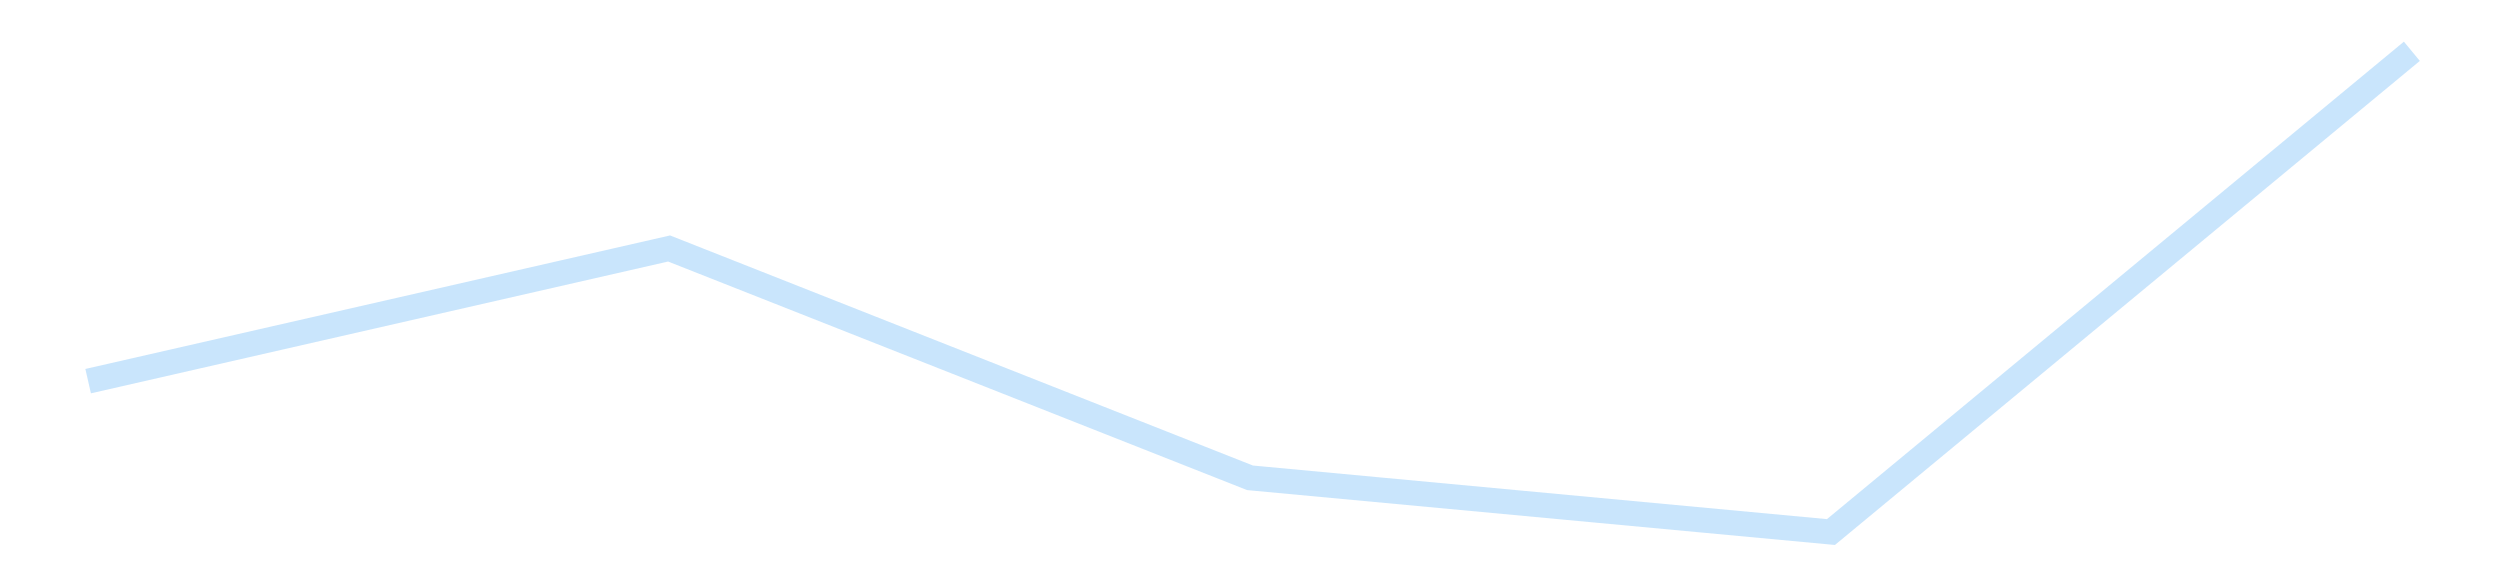 <?xml version='1.0' encoding='utf-8'?>
<svg xmlns="http://www.w3.org/2000/svg" xmlns:xlink="http://www.w3.org/1999/xlink" id="chart-f898c59d-e7e6-44d0-a9d2-c123663e3e60" class="pygal-chart pygal-sparkline" viewBox="0 0 300 70" width="300" height="70"><!--Generated with pygal 3.0.4 (lxml) ©Kozea 2012-2016 on 2025-11-03--><!--http://pygal.org--><!--http://github.com/Kozea/pygal--><defs><style type="text/css">#chart-f898c59d-e7e6-44d0-a9d2-c123663e3e60{-webkit-user-select:none;-webkit-font-smoothing:antialiased;font-family:Consolas,"Liberation Mono",Menlo,Courier,monospace}#chart-f898c59d-e7e6-44d0-a9d2-c123663e3e60 .title{font-family:Consolas,"Liberation Mono",Menlo,Courier,monospace;font-size:16px}#chart-f898c59d-e7e6-44d0-a9d2-c123663e3e60 .legends .legend text{font-family:Consolas,"Liberation Mono",Menlo,Courier,monospace;font-size:14px}#chart-f898c59d-e7e6-44d0-a9d2-c123663e3e60 .axis text{font-family:Consolas,"Liberation Mono",Menlo,Courier,monospace;font-size:10px}#chart-f898c59d-e7e6-44d0-a9d2-c123663e3e60 .axis text.major{font-family:Consolas,"Liberation Mono",Menlo,Courier,monospace;font-size:10px}#chart-f898c59d-e7e6-44d0-a9d2-c123663e3e60 .text-overlay text.value{font-family:Consolas,"Liberation Mono",Menlo,Courier,monospace;font-size:16px}#chart-f898c59d-e7e6-44d0-a9d2-c123663e3e60 .text-overlay text.label{font-family:Consolas,"Liberation Mono",Menlo,Courier,monospace;font-size:10px}#chart-f898c59d-e7e6-44d0-a9d2-c123663e3e60 .tooltip{font-family:Consolas,"Liberation Mono",Menlo,Courier,monospace;font-size:14px}#chart-f898c59d-e7e6-44d0-a9d2-c123663e3e60 text.no_data{font-family:Consolas,"Liberation Mono",Menlo,Courier,monospace;font-size:64px}
#chart-f898c59d-e7e6-44d0-a9d2-c123663e3e60{background-color:transparent}#chart-f898c59d-e7e6-44d0-a9d2-c123663e3e60 path,#chart-f898c59d-e7e6-44d0-a9d2-c123663e3e60 line,#chart-f898c59d-e7e6-44d0-a9d2-c123663e3e60 rect,#chart-f898c59d-e7e6-44d0-a9d2-c123663e3e60 circle{-webkit-transition:150ms;-moz-transition:150ms;transition:150ms}#chart-f898c59d-e7e6-44d0-a9d2-c123663e3e60 .graph &gt; .background{fill:transparent}#chart-f898c59d-e7e6-44d0-a9d2-c123663e3e60 .plot &gt; .background{fill:transparent}#chart-f898c59d-e7e6-44d0-a9d2-c123663e3e60 .graph{fill:rgba(0,0,0,.87)}#chart-f898c59d-e7e6-44d0-a9d2-c123663e3e60 text.no_data{fill:rgba(0,0,0,1)}#chart-f898c59d-e7e6-44d0-a9d2-c123663e3e60 .title{fill:rgba(0,0,0,1)}#chart-f898c59d-e7e6-44d0-a9d2-c123663e3e60 .legends .legend text{fill:rgba(0,0,0,.87)}#chart-f898c59d-e7e6-44d0-a9d2-c123663e3e60 .legends .legend:hover text{fill:rgba(0,0,0,1)}#chart-f898c59d-e7e6-44d0-a9d2-c123663e3e60 .axis .line{stroke:rgba(0,0,0,1)}#chart-f898c59d-e7e6-44d0-a9d2-c123663e3e60 .axis .guide.line{stroke:rgba(0,0,0,.54)}#chart-f898c59d-e7e6-44d0-a9d2-c123663e3e60 .axis .major.line{stroke:rgba(0,0,0,.87)}#chart-f898c59d-e7e6-44d0-a9d2-c123663e3e60 .axis text.major{fill:rgba(0,0,0,1)}#chart-f898c59d-e7e6-44d0-a9d2-c123663e3e60 .axis.y .guides:hover .guide.line,#chart-f898c59d-e7e6-44d0-a9d2-c123663e3e60 .line-graph .axis.x .guides:hover .guide.line,#chart-f898c59d-e7e6-44d0-a9d2-c123663e3e60 .stackedline-graph .axis.x .guides:hover .guide.line,#chart-f898c59d-e7e6-44d0-a9d2-c123663e3e60 .xy-graph .axis.x .guides:hover .guide.line{stroke:rgba(0,0,0,1)}#chart-f898c59d-e7e6-44d0-a9d2-c123663e3e60 .axis .guides:hover text{fill:rgba(0,0,0,1)}#chart-f898c59d-e7e6-44d0-a9d2-c123663e3e60 .reactive{fill-opacity:.7;stroke-opacity:.8;stroke-width:3}#chart-f898c59d-e7e6-44d0-a9d2-c123663e3e60 .ci{stroke:rgba(0,0,0,.87)}#chart-f898c59d-e7e6-44d0-a9d2-c123663e3e60 .reactive.active,#chart-f898c59d-e7e6-44d0-a9d2-c123663e3e60 .active .reactive{fill-opacity:.8;stroke-opacity:.9;stroke-width:4}#chart-f898c59d-e7e6-44d0-a9d2-c123663e3e60 .ci .reactive.active{stroke-width:1.5}#chart-f898c59d-e7e6-44d0-a9d2-c123663e3e60 .series text{fill:rgba(0,0,0,1)}#chart-f898c59d-e7e6-44d0-a9d2-c123663e3e60 .tooltip rect{fill:transparent;stroke:rgba(0,0,0,1);-webkit-transition:opacity 150ms;-moz-transition:opacity 150ms;transition:opacity 150ms}#chart-f898c59d-e7e6-44d0-a9d2-c123663e3e60 .tooltip .label{fill:rgba(0,0,0,.87)}#chart-f898c59d-e7e6-44d0-a9d2-c123663e3e60 .tooltip .label{fill:rgba(0,0,0,.87)}#chart-f898c59d-e7e6-44d0-a9d2-c123663e3e60 .tooltip .legend{font-size:.8em;fill:rgba(0,0,0,.54)}#chart-f898c59d-e7e6-44d0-a9d2-c123663e3e60 .tooltip .x_label{font-size:.6em;fill:rgba(0,0,0,1)}#chart-f898c59d-e7e6-44d0-a9d2-c123663e3e60 .tooltip .xlink{font-size:.5em;text-decoration:underline}#chart-f898c59d-e7e6-44d0-a9d2-c123663e3e60 .tooltip .value{font-size:1.5em}#chart-f898c59d-e7e6-44d0-a9d2-c123663e3e60 .bound{font-size:.5em}#chart-f898c59d-e7e6-44d0-a9d2-c123663e3e60 .max-value{font-size:.75em;fill:rgba(0,0,0,.54)}#chart-f898c59d-e7e6-44d0-a9d2-c123663e3e60 .map-element{fill:transparent;stroke:rgba(0,0,0,.54) !important}#chart-f898c59d-e7e6-44d0-a9d2-c123663e3e60 .map-element .reactive{fill-opacity:inherit;stroke-opacity:inherit}#chart-f898c59d-e7e6-44d0-a9d2-c123663e3e60 .color-0,#chart-f898c59d-e7e6-44d0-a9d2-c123663e3e60 .color-0 a:visited{stroke:#bbdefb;fill:#bbdefb}#chart-f898c59d-e7e6-44d0-a9d2-c123663e3e60 .text-overlay .color-0 text{fill:black}
#chart-f898c59d-e7e6-44d0-a9d2-c123663e3e60 text.no_data{text-anchor:middle}#chart-f898c59d-e7e6-44d0-a9d2-c123663e3e60 .guide.line{fill:none}#chart-f898c59d-e7e6-44d0-a9d2-c123663e3e60 .centered{text-anchor:middle}#chart-f898c59d-e7e6-44d0-a9d2-c123663e3e60 .title{text-anchor:middle}#chart-f898c59d-e7e6-44d0-a9d2-c123663e3e60 .legends .legend text{fill-opacity:1}#chart-f898c59d-e7e6-44d0-a9d2-c123663e3e60 .axis.x text{text-anchor:middle}#chart-f898c59d-e7e6-44d0-a9d2-c123663e3e60 .axis.x:not(.web) text[transform]{text-anchor:start}#chart-f898c59d-e7e6-44d0-a9d2-c123663e3e60 .axis.x:not(.web) text[transform].backwards{text-anchor:end}#chart-f898c59d-e7e6-44d0-a9d2-c123663e3e60 .axis.y text{text-anchor:end}#chart-f898c59d-e7e6-44d0-a9d2-c123663e3e60 .axis.y text[transform].backwards{text-anchor:start}#chart-f898c59d-e7e6-44d0-a9d2-c123663e3e60 .axis.y2 text{text-anchor:start}#chart-f898c59d-e7e6-44d0-a9d2-c123663e3e60 .axis.y2 text[transform].backwards{text-anchor:end}#chart-f898c59d-e7e6-44d0-a9d2-c123663e3e60 .axis .guide.line{stroke-dasharray:4,4;stroke:black}#chart-f898c59d-e7e6-44d0-a9d2-c123663e3e60 .axis .major.guide.line{stroke-dasharray:6,6;stroke:black}#chart-f898c59d-e7e6-44d0-a9d2-c123663e3e60 .horizontal .axis.y .guide.line,#chart-f898c59d-e7e6-44d0-a9d2-c123663e3e60 .horizontal .axis.y2 .guide.line,#chart-f898c59d-e7e6-44d0-a9d2-c123663e3e60 .vertical .axis.x .guide.line{opacity:0}#chart-f898c59d-e7e6-44d0-a9d2-c123663e3e60 .horizontal .axis.always_show .guide.line,#chart-f898c59d-e7e6-44d0-a9d2-c123663e3e60 .vertical .axis.always_show .guide.line{opacity:1 !important}#chart-f898c59d-e7e6-44d0-a9d2-c123663e3e60 .axis.y .guides:hover .guide.line,#chart-f898c59d-e7e6-44d0-a9d2-c123663e3e60 .axis.y2 .guides:hover .guide.line,#chart-f898c59d-e7e6-44d0-a9d2-c123663e3e60 .axis.x .guides:hover .guide.line{opacity:1}#chart-f898c59d-e7e6-44d0-a9d2-c123663e3e60 .axis .guides:hover text{opacity:1}#chart-f898c59d-e7e6-44d0-a9d2-c123663e3e60 .nofill{fill:none}#chart-f898c59d-e7e6-44d0-a9d2-c123663e3e60 .subtle-fill{fill-opacity:.2}#chart-f898c59d-e7e6-44d0-a9d2-c123663e3e60 .dot{stroke-width:1px;fill-opacity:1;stroke-opacity:1}#chart-f898c59d-e7e6-44d0-a9d2-c123663e3e60 .dot.active{stroke-width:5px}#chart-f898c59d-e7e6-44d0-a9d2-c123663e3e60 .dot.negative{fill:transparent}#chart-f898c59d-e7e6-44d0-a9d2-c123663e3e60 text,#chart-f898c59d-e7e6-44d0-a9d2-c123663e3e60 tspan{stroke:none !important}#chart-f898c59d-e7e6-44d0-a9d2-c123663e3e60 .series text.active{opacity:1}#chart-f898c59d-e7e6-44d0-a9d2-c123663e3e60 .tooltip rect{fill-opacity:.95;stroke-width:.5}#chart-f898c59d-e7e6-44d0-a9d2-c123663e3e60 .tooltip text{fill-opacity:1}#chart-f898c59d-e7e6-44d0-a9d2-c123663e3e60 .showable{visibility:hidden}#chart-f898c59d-e7e6-44d0-a9d2-c123663e3e60 .showable.shown{visibility:visible}#chart-f898c59d-e7e6-44d0-a9d2-c123663e3e60 .gauge-background{fill:rgba(229,229,229,1);stroke:none}#chart-f898c59d-e7e6-44d0-a9d2-c123663e3e60 .bg-lines{stroke:transparent;stroke-width:2px}</style><script type="text/javascript">window.pygal = window.pygal || {};window.pygal.config = window.pygal.config || {};window.pygal.config['f898c59d-e7e6-44d0-a9d2-c123663e3e60'] = {"allow_interruptions": false, "box_mode": "extremes", "classes": ["pygal-chart", "pygal-sparkline"], "css": ["file://style.css", "file://graph.css"], "defs": [], "disable_xml_declaration": false, "dots_size": 2.5, "dynamic_print_values": false, "explicit_size": true, "fill": false, "force_uri_protocol": "https", "formatter": null, "half_pie": false, "height": 70, "include_x_axis": false, "inner_radius": 0, "interpolate": null, "interpolation_parameters": {}, "interpolation_precision": 250, "inverse_y_axis": false, "js": [], "legend_at_bottom": false, "legend_at_bottom_columns": null, "legend_box_size": 12, "logarithmic": false, "margin": 5, "margin_bottom": null, "margin_left": null, "margin_right": null, "margin_top": null, "max_scale": 2, "min_scale": 1, "missing_value_fill_truncation": "x", "no_data_text": "", "no_prefix": false, "order_min": null, "pretty_print": false, "print_labels": false, "print_values": false, "print_values_position": "center", "print_zeroes": true, "range": null, "rounded_bars": null, "secondary_range": null, "show_dots": false, "show_legend": false, "show_minor_x_labels": true, "show_minor_y_labels": true, "show_only_major_dots": false, "show_x_guides": false, "show_x_labels": false, "show_y_guides": true, "show_y_labels": false, "spacing": 0, "stack_from_top": false, "strict": false, "stroke": true, "stroke_style": null, "style": {"background": "transparent", "ci_colors": [], "colors": ["#bbdefb"], "dot_opacity": "1", "font_family": "Consolas, \"Liberation Mono\", Menlo, Courier, monospace", "foreground": "rgba(0, 0, 0, .87)", "foreground_strong": "rgba(0, 0, 0, 1)", "foreground_subtle": "rgba(0, 0, 0, .54)", "guide_stroke_color": "black", "guide_stroke_dasharray": "4,4", "label_font_family": "Consolas, \"Liberation Mono\", Menlo, Courier, monospace", "label_font_size": 10, "legend_font_family": "Consolas, \"Liberation Mono\", Menlo, Courier, monospace", "legend_font_size": 14, "major_guide_stroke_color": "black", "major_guide_stroke_dasharray": "6,6", "major_label_font_family": "Consolas, \"Liberation Mono\", Menlo, Courier, monospace", "major_label_font_size": 10, "no_data_font_family": "Consolas, \"Liberation Mono\", Menlo, Courier, monospace", "no_data_font_size": 64, "opacity": ".7", "opacity_hover": ".8", "plot_background": "transparent", "stroke_opacity": ".8", "stroke_opacity_hover": ".9", "stroke_width": 3, "stroke_width_hover": "4", "title_font_family": "Consolas, \"Liberation Mono\", Menlo, Courier, monospace", "title_font_size": 16, "tooltip_font_family": "Consolas, \"Liberation Mono\", Menlo, Courier, monospace", "tooltip_font_size": 14, "transition": "150ms", "value_background": "rgba(229, 229, 229, 1)", "value_colors": [], "value_font_family": "Consolas, \"Liberation Mono\", Menlo, Courier, monospace", "value_font_size": 16, "value_label_font_family": "Consolas, \"Liberation Mono\", Menlo, Courier, monospace", "value_label_font_size": 10}, "title": null, "tooltip_border_radius": 0, "tooltip_fancy_mode": true, "truncate_label": null, "truncate_legend": null, "width": 300, "x_label_rotation": 0, "x_labels": null, "x_labels_major": null, "x_labels_major_count": null, "x_labels_major_every": null, "x_title": null, "xrange": null, "y_label_rotation": 0, "y_labels": null, "y_labels_major": null, "y_labels_major_count": null, "y_labels_major_every": null, "y_title": null, "zero": 0, "legends": [""]}</script></defs><title>Pygal</title><g class="graph line-graph vertical"><rect x="0" y="0" width="300" height="70" class="background"/><g transform="translate(5, 5)" class="plot"><rect x="0" y="0" width="290" height="60" class="background"/><g class="series serie-0 color-0"><path d="M5.577 40.737 L75.288 24.818 145 52.337 214.712 58.846 284.423 1.154" class="line reactive nofill"/></g></g><g class="titles"/><g transform="translate(5, 5)" class="plot overlay"><g class="series serie-0 color-0"/></g><g transform="translate(5, 5)" class="plot text-overlay"><g class="series serie-0 color-0"/></g><g transform="translate(5, 5)" class="plot tooltip-overlay"><g transform="translate(0 0)" style="opacity: 0" class="tooltip"><rect rx="0" ry="0" width="0" height="0" class="tooltip-box"/><g class="text"/></g></g></g></svg>